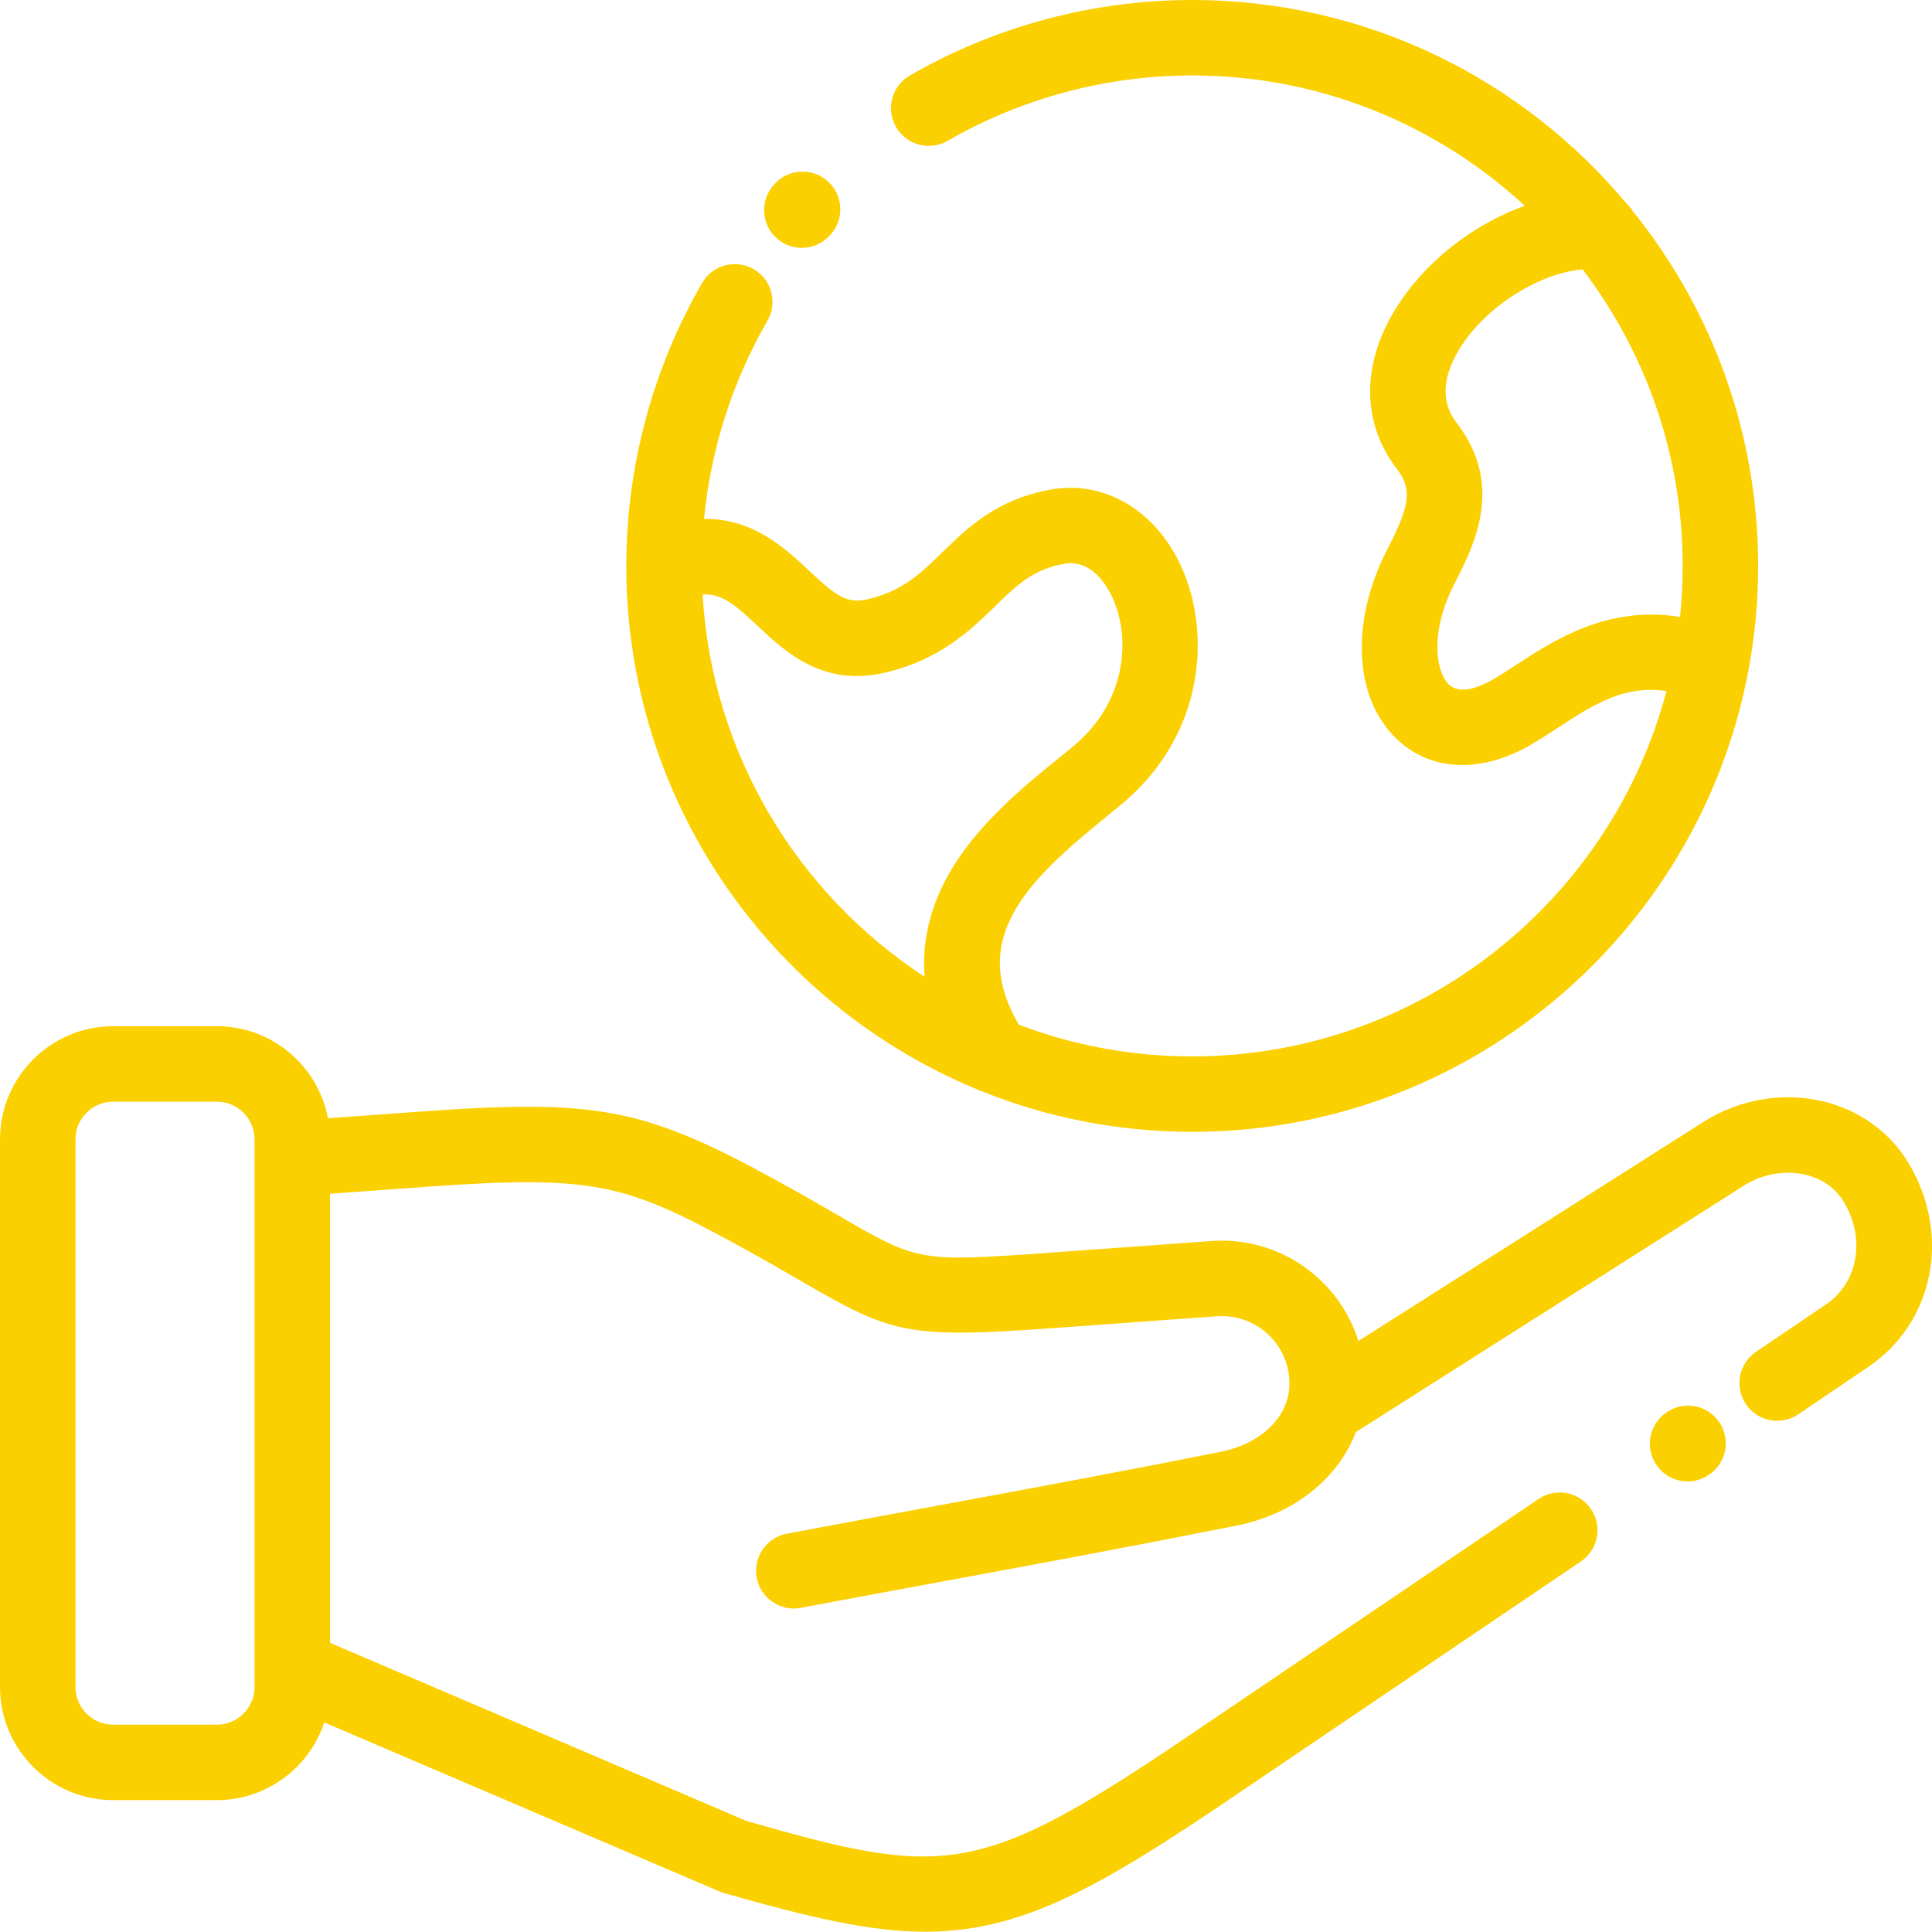 <?xml version="1.0" encoding="UTF-8" standalone="no"?>
<svg
   version="1.1"
   width="512"
   height="512"
   x="0"
   y="0"
   viewBox="0 0 512.001 512"
   style="enable-background:new 0 0 512 512"
   xml:space="preserve"
   class=""
   id="svg4"
   sodipodi:docname="earth.svg"
   inkscape:version="1.3.2 (091e20e, 2023-11-25)"
   xmlns:inkscape="http://www.inkscape.org/namespaces/inkscape"
   xmlns:sodipodi="http://sodipodi.sourceforge.net/DTD/sodipodi-0.dtd"
   xmlns="http://www.w3.org/2000/svg"
   xmlns:svg="http://www.w3.org/2000/svg"><defs
     id="defs4" /><sodipodi:namedview
     id="namedview4"
     pagecolor="#ffffff"
     bordercolor="#000000"
     borderopacity="0.25"
     inkscape:showpageshadow="2"
     inkscape:pageopacity="0.0"
     inkscape:pagecheckerboard="0"
     inkscape:deskcolor="#d1d1d1"
     inkscape:zoom="0.921875"
     inkscape:cx="292.88136"
     inkscape:cy="256"
     inkscape:window-width="1504"
     inkscape:window-height="1027"
     inkscape:window-x="0"
     inkscape:window-y="25"
     inkscape:window-maximized="0"
     inkscape:current-layer="g4" /><g
     id="g4"><path
       d="m505.887 308.41c-4.949-8.34-13.023-14.211-22.738-16.535-10.684-2.555-22.23-.578-31.676 5.422l-91.48 58.094c-5.117-16.402-21.016-27.777-38.871-26.508l-43.965 3.164c-33.652 2.426-34.047 2.195-54.75-9.805-4.535-2.629-10.18-5.898-17.156-9.715-34.699-18.973-47.023-21.312-94.195-17.922l-24.137 1.738c-2.633-13.867-14.836-24.387-29.461-24.387h-27.461c-16.539 0-29.996 13.457-29.996 29.996v145.109c0 16.539 13.457 29.992 29.996 29.992h27.461c13.258 0 24.523-8.645 28.477-20.59l104.688 44.777c.383.168.781.309 1.184.422 23.082 6.594 38.957 10.262 53.336 10.262 4.836 0 9.508-.414 14.223-1.273 19.145-3.492 37.551-14.23 66.906-34.117l92.68-62.73c4.574-3.094 5.77-9.312 2.676-13.883-3.094-4.574-9.312-5.773-13.887-2.676l-92.68 62.73c-55.867 37.852-64.918 37.535-117.156 22.633l-110.449-47.246v-119.008l25.039-1.801c45.117-3.25 53.211-.855 83.164 15.52 6.762 3.695 12.051 6.762 16.723 9.469 23.805 13.801 27.711 15.219 66.215 12.453l43.965-3.168c9.832-.691 18.406 6.719 19.117 16.547.766 10.648-8.688 17.461-17.797 19.289-26.625 5.332-52.336 10.082-77.195 14.676-12.449 2.301-25.324 4.684-38.168 7.105-5.426 1.023-8.996 6.254-7.969 11.68.902 4.801 5.098 8.145 9.812 8.145.613 0 1.238-.055 1.867-.176 12.805-2.414 25.66-4.793 38.09-7.09 24.934-4.605 50.719-9.371 77.492-14.734 15.309-3.066 26.797-12.492 31.531-24.777l102.855-65.316c4.836-3.07 10.93-4.137 16.305-2.852 3.117.746 7.418 2.617 10.191 7.289 5.754 9.695 3.695 21.336-4.781 27.078l-18.555 12.559c-4.574 3.094-5.773 9.312-2.676 13.883 3.094 4.574 9.309 5.773 13.883 2.676l18.555-12.559c17.375-11.762 22.004-34.906 10.77-53.84zm-448.43 148.648h-27.461c-5.516 0-10-4.484-10-9.996v-145.109c0-5.512 4.484-10 10-10h27.461c5.516 0 10 4.488 10 10v145.109c0 5.512-4.484 9.996-10 9.996zm0 0"
       fill="#fbe200"
       data-original="#000000"
       id="path1"
       style="fill:#fbd000;fill-opacity:1" /><path
       d="m441.777 374.207-.129.086c-4.582 3.082-5.805 9.293-2.723 13.875 1.93 2.875 5.086 4.426 8.309 4.426 1.914 0 3.855-.551 5.562-1.699l.129-.086c4.586-3.078 5.805-9.293 2.727-13.875-3.082-4.586-9.293-5.805-13.875-2.727zm0 0"
       fill="#fbe200"
       data-original="#000000"
       id="path2"
       style="fill:#fbd000;fill-opacity:1" /><path
       d="m165.977 149.98c0 62.422 38.34 116.051 92.703 138.598.512.266 1.047.473 1.59.648 17.227 6.914 36.016 10.723 55.684 10.723 72.938 0 133.875-52.344 147.238-121.438.074-.305.133-.613.176-.918 1.676-8.957 2.559-18.188 2.559-27.617 0-35.543-12.434-68.227-33.168-93.957-.438-.684-.949-1.32-1.539-1.879-27.531-33.059-68.98-54.141-115.27-54.141-26.219 0-52.094 6.914-74.816 19.996-4.789 2.754-6.434 8.867-3.68 13.652 2.754 4.785 8.867 6.434 13.652 3.68 19.695-11.34 42.121-17.332 64.844-17.332 33.984 0 64.957 13.117 88.141 34.543-14.566 5.215-28.324 16.242-35.734 29.879-7.59 13.957-6.941 28.453 1.785 39.773 4.383 5.688 3.27 10.145-2.562 21.535-9.801 19.145-8.77 39.289 2.562 50.117 4.797 4.586 10.812 6.895 17.383 6.895 5.68 0 11.777-1.727 17.859-5.195 2.508-1.43 5.02-3.07 7.445-4.656 9.297-6.07 17.562-11.461 28.805-9.746-14.695 55.656-65.469 96.812-125.684 96.812-16.16 0-31.641-2.973-45.926-8.387-13.395-22.738 1.836-37.848 23.086-55.07 1.387-1.125 2.715-2.199 3.961-3.23 22.496-18.641 23.961-45.973 15.809-63.484-6.863-14.73-20.398-22.598-34.484-20.035-14.246 2.586-21.906 10.039-28.664 16.613-5.938 5.777-10.625 10.34-19.953 12.473-5.387 1.227-8.328-.977-15.359-7.586-6.203-5.832-14.793-13.902-27.84-13.734 1.781-18.453 7.5-36.402 16.809-52.527 2.762-4.781 1.121-10.895-3.66-13.656s-10.898-1.121-13.656 3.66c-13.125 22.73-20.07 48.609-20.094 74.848zm235.918 26.164c-2.281 1.492-4.434 2.898-6.418 4.027-2.992 1.707-8.469 4.137-11.52 1.219-3.391-3.242-5.195-13.625 1.422-26.551 5.344-10.441 13.422-26.219.598-42.859-3.832-4.969-3.848-11.031-.055-18.012 6.398-11.766 21.191-21.473 33.477-22.59 16.637 21.844 26.531 49.086 26.531 78.598 0 4.562-.238 9.066-.699 13.512-19.156-3.117-33.371 6.152-43.336 12.656zm-201.172-10.328c7.281 6.844 17.25 16.219 33.504 12.508 14.801-3.379 22.926-11.281 29.453-17.633 5.832-5.676 10.043-9.773 18.293-11.273 7.219-1.316 11.344 5.723 12.777 8.805 5.02 10.773 3.891 27.773-10.438 39.645-1.191.988-2.461 2.02-3.789 3.094-9.305 7.539-22.043 17.863-29.418 31.289-4.789 8.723-6.805 17.613-6.055 26.609-33.559-21.926-56.406-58.926-58.852-101.316 5.105-.289 8.637 2.738 14.523 8.273zm0 0"
       fill="#fbe200"
       data-original="#000000"
       id="path3"
       style="fill:#fbd000;fill-opacity:1" /><path
       d="m212.492 65.684c2.707 0 5.402-1.09 7.375-3.242l.191-.211c3.73-4.07 3.457-10.395-.613-14.125-4.07-3.734-10.395-3.457-14.129.613l-.191.211c-3.73 4.07-3.457 10.395.613 14.129 1.922 1.758 4.34 2.625 6.754 2.625zm0 0"
       fill="#fbe200"
       data-original="#000000"
       id="path4"
       style="fill:#fbd000;fill-opacity:1" /></g></svg>
